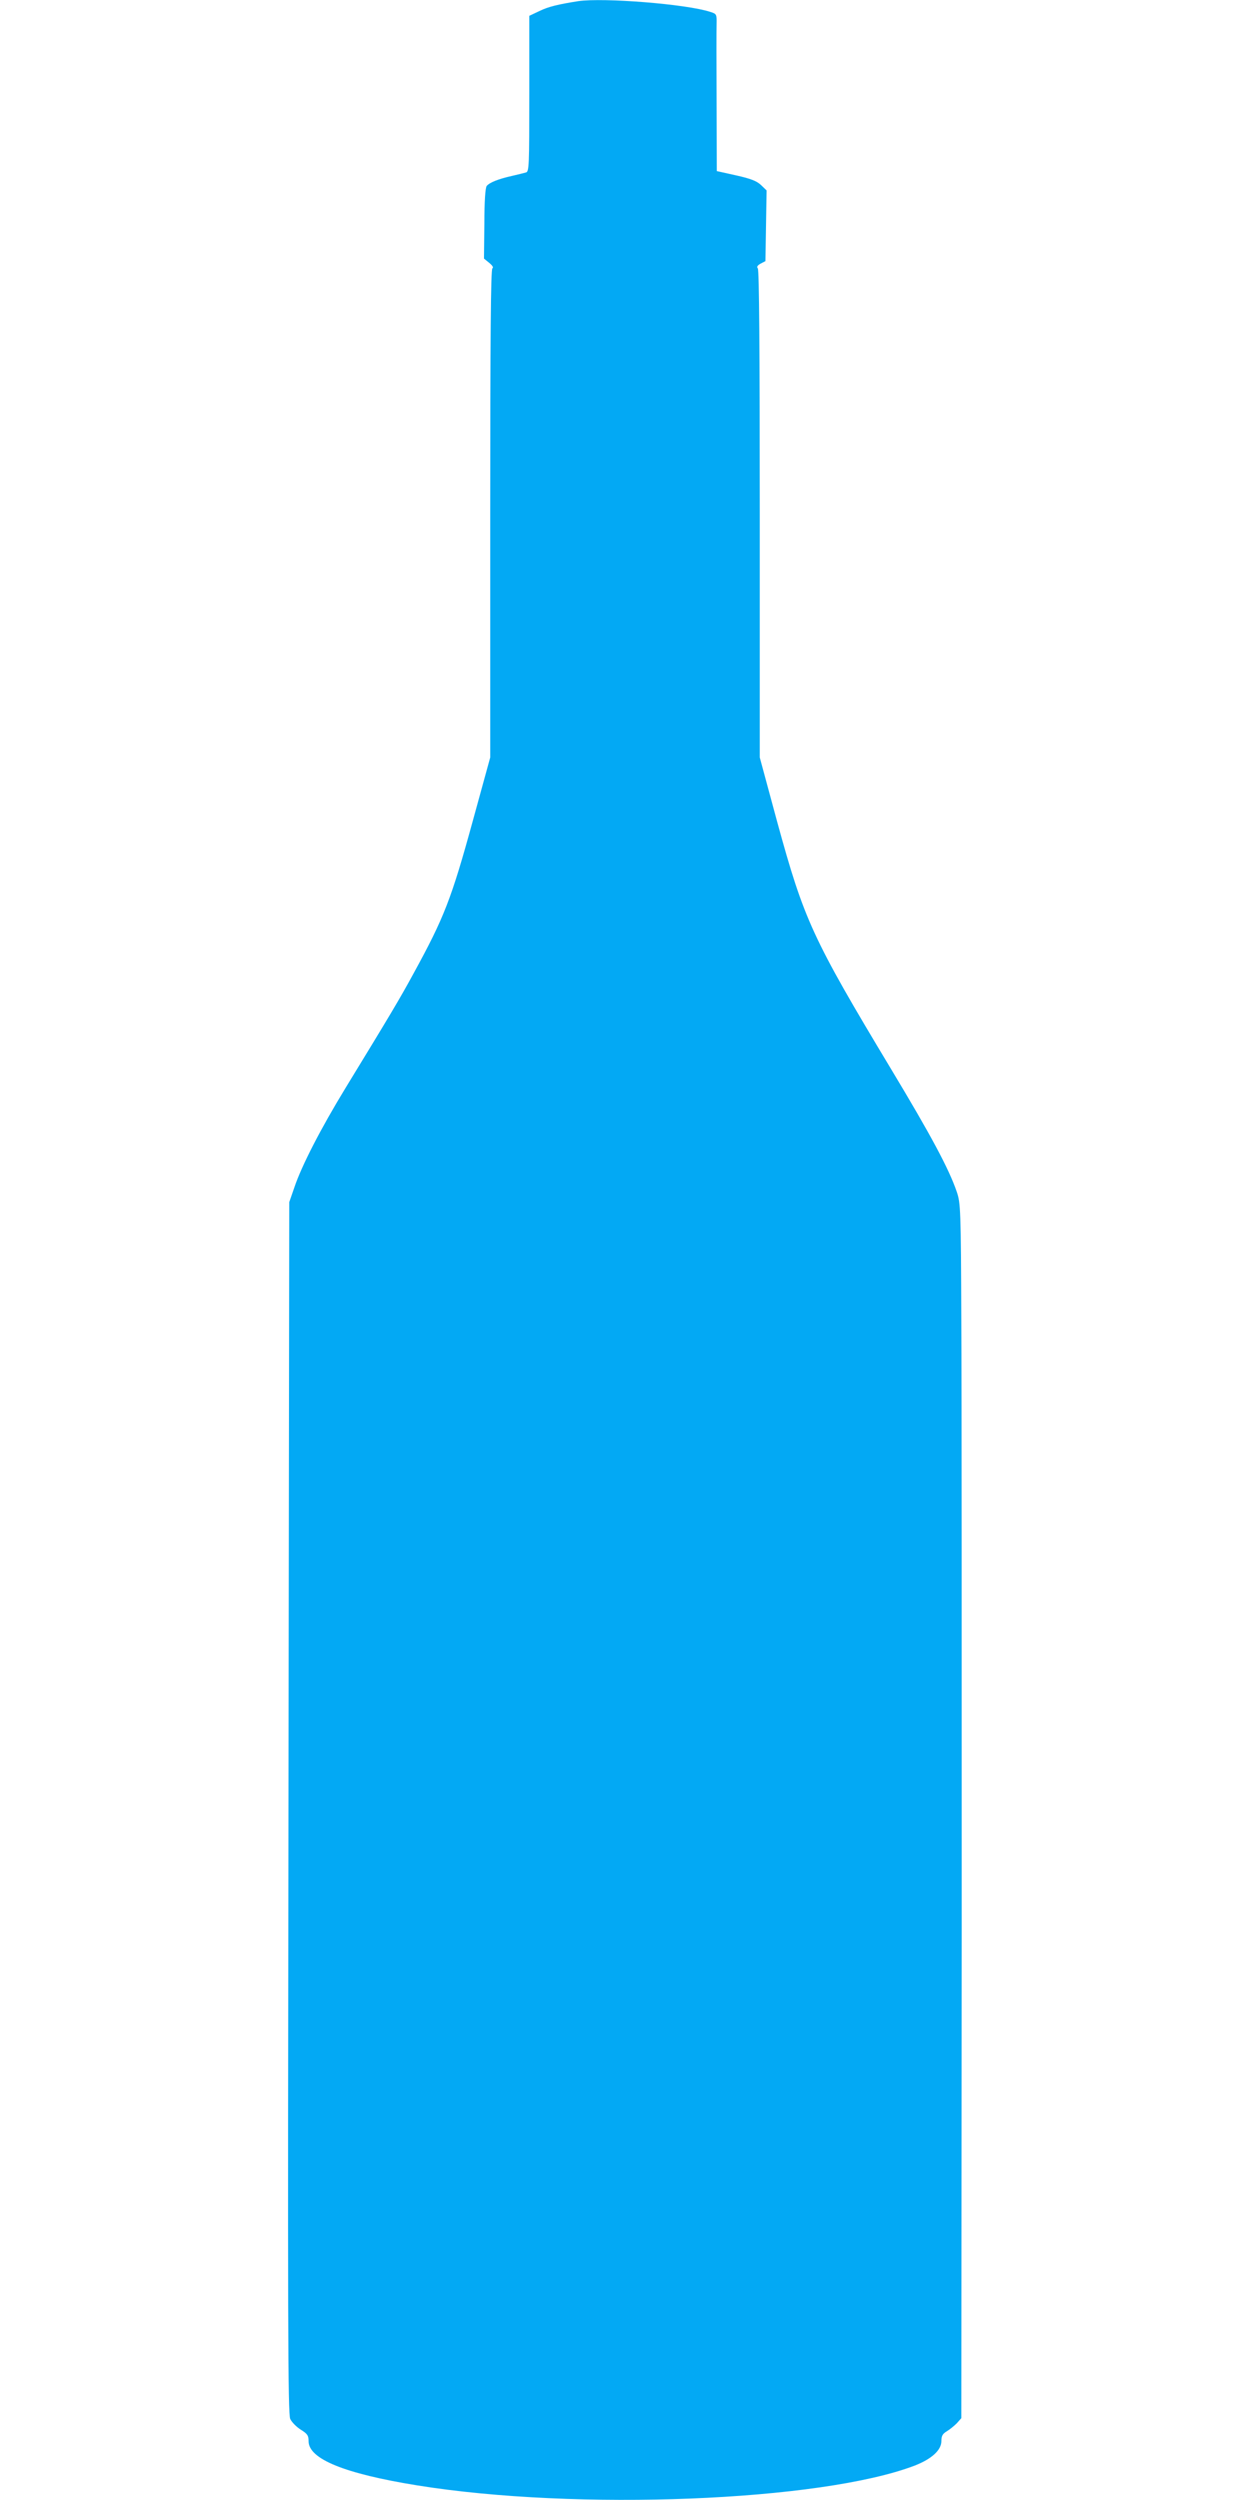 <?xml version="1.0" standalone="no"?>
<!DOCTYPE svg PUBLIC "-//W3C//DTD SVG 20010904//EN"
 "http://www.w3.org/TR/2001/REC-SVG-20010904/DTD/svg10.dtd">
<svg version="1.0" xmlns="http://www.w3.org/2000/svg"
 width="640pt" height="1280pt" viewBox="0 0 640 1280"
 preserveAspectRatio="xMidYMid meet">
<g transform="translate(0,1280) scale(0.1,-0.1)"
fill="#03a9f4" stroke="none">
<path d="M2960 12794 c-101 -16 -152 -28 -197 -50 l-53 -25 0 -399 c0 -371 -1
-399 -17 -403 -10 -3 -43 -11 -73 -18 -67 -15 -113 -33 -128 -51 -7 -9 -12
-77 -12 -193 l-2 -179 27 -22 c17 -14 23 -24 16 -28 -8 -5 -11 -353 -11 -1256
l0 -1248 -89 -324 c-110 -401 -147 -496 -303 -781 -70 -129 -122 -216 -348
-586 -127 -208 -226 -400 -263 -511 l-26 -75 -4 -3100 c-4 -2635 -3 -3105 9
-3130 8 -17 32 -41 54 -55 34 -21 40 -30 40 -59 0 -91 184 -166 555 -226 817
-132 2068 -82 2548 101 87 34 137 79 137 126 0 26 6 37 28 50 15 9 38 28 51
41 l23 26 2 2508 c0 1379 0 2779 -2 3110 -2 572 -4 604 -23 660 -40 118 -133
291 -337 630 -403 670 -445 762 -583 1266 l-89 329 0 1247 c0 834 -3 1250 -10
1257 -7 7 -2 15 14 24 l25 13 3 181 3 181 -28 27 c-22 21 -52 33 -128 50 l-99
22 -1 351 c-1 192 -1 373 0 402 1 50 0 52 -32 62 -120 40 -547 74 -677 55z"/>
</g>
</svg>
